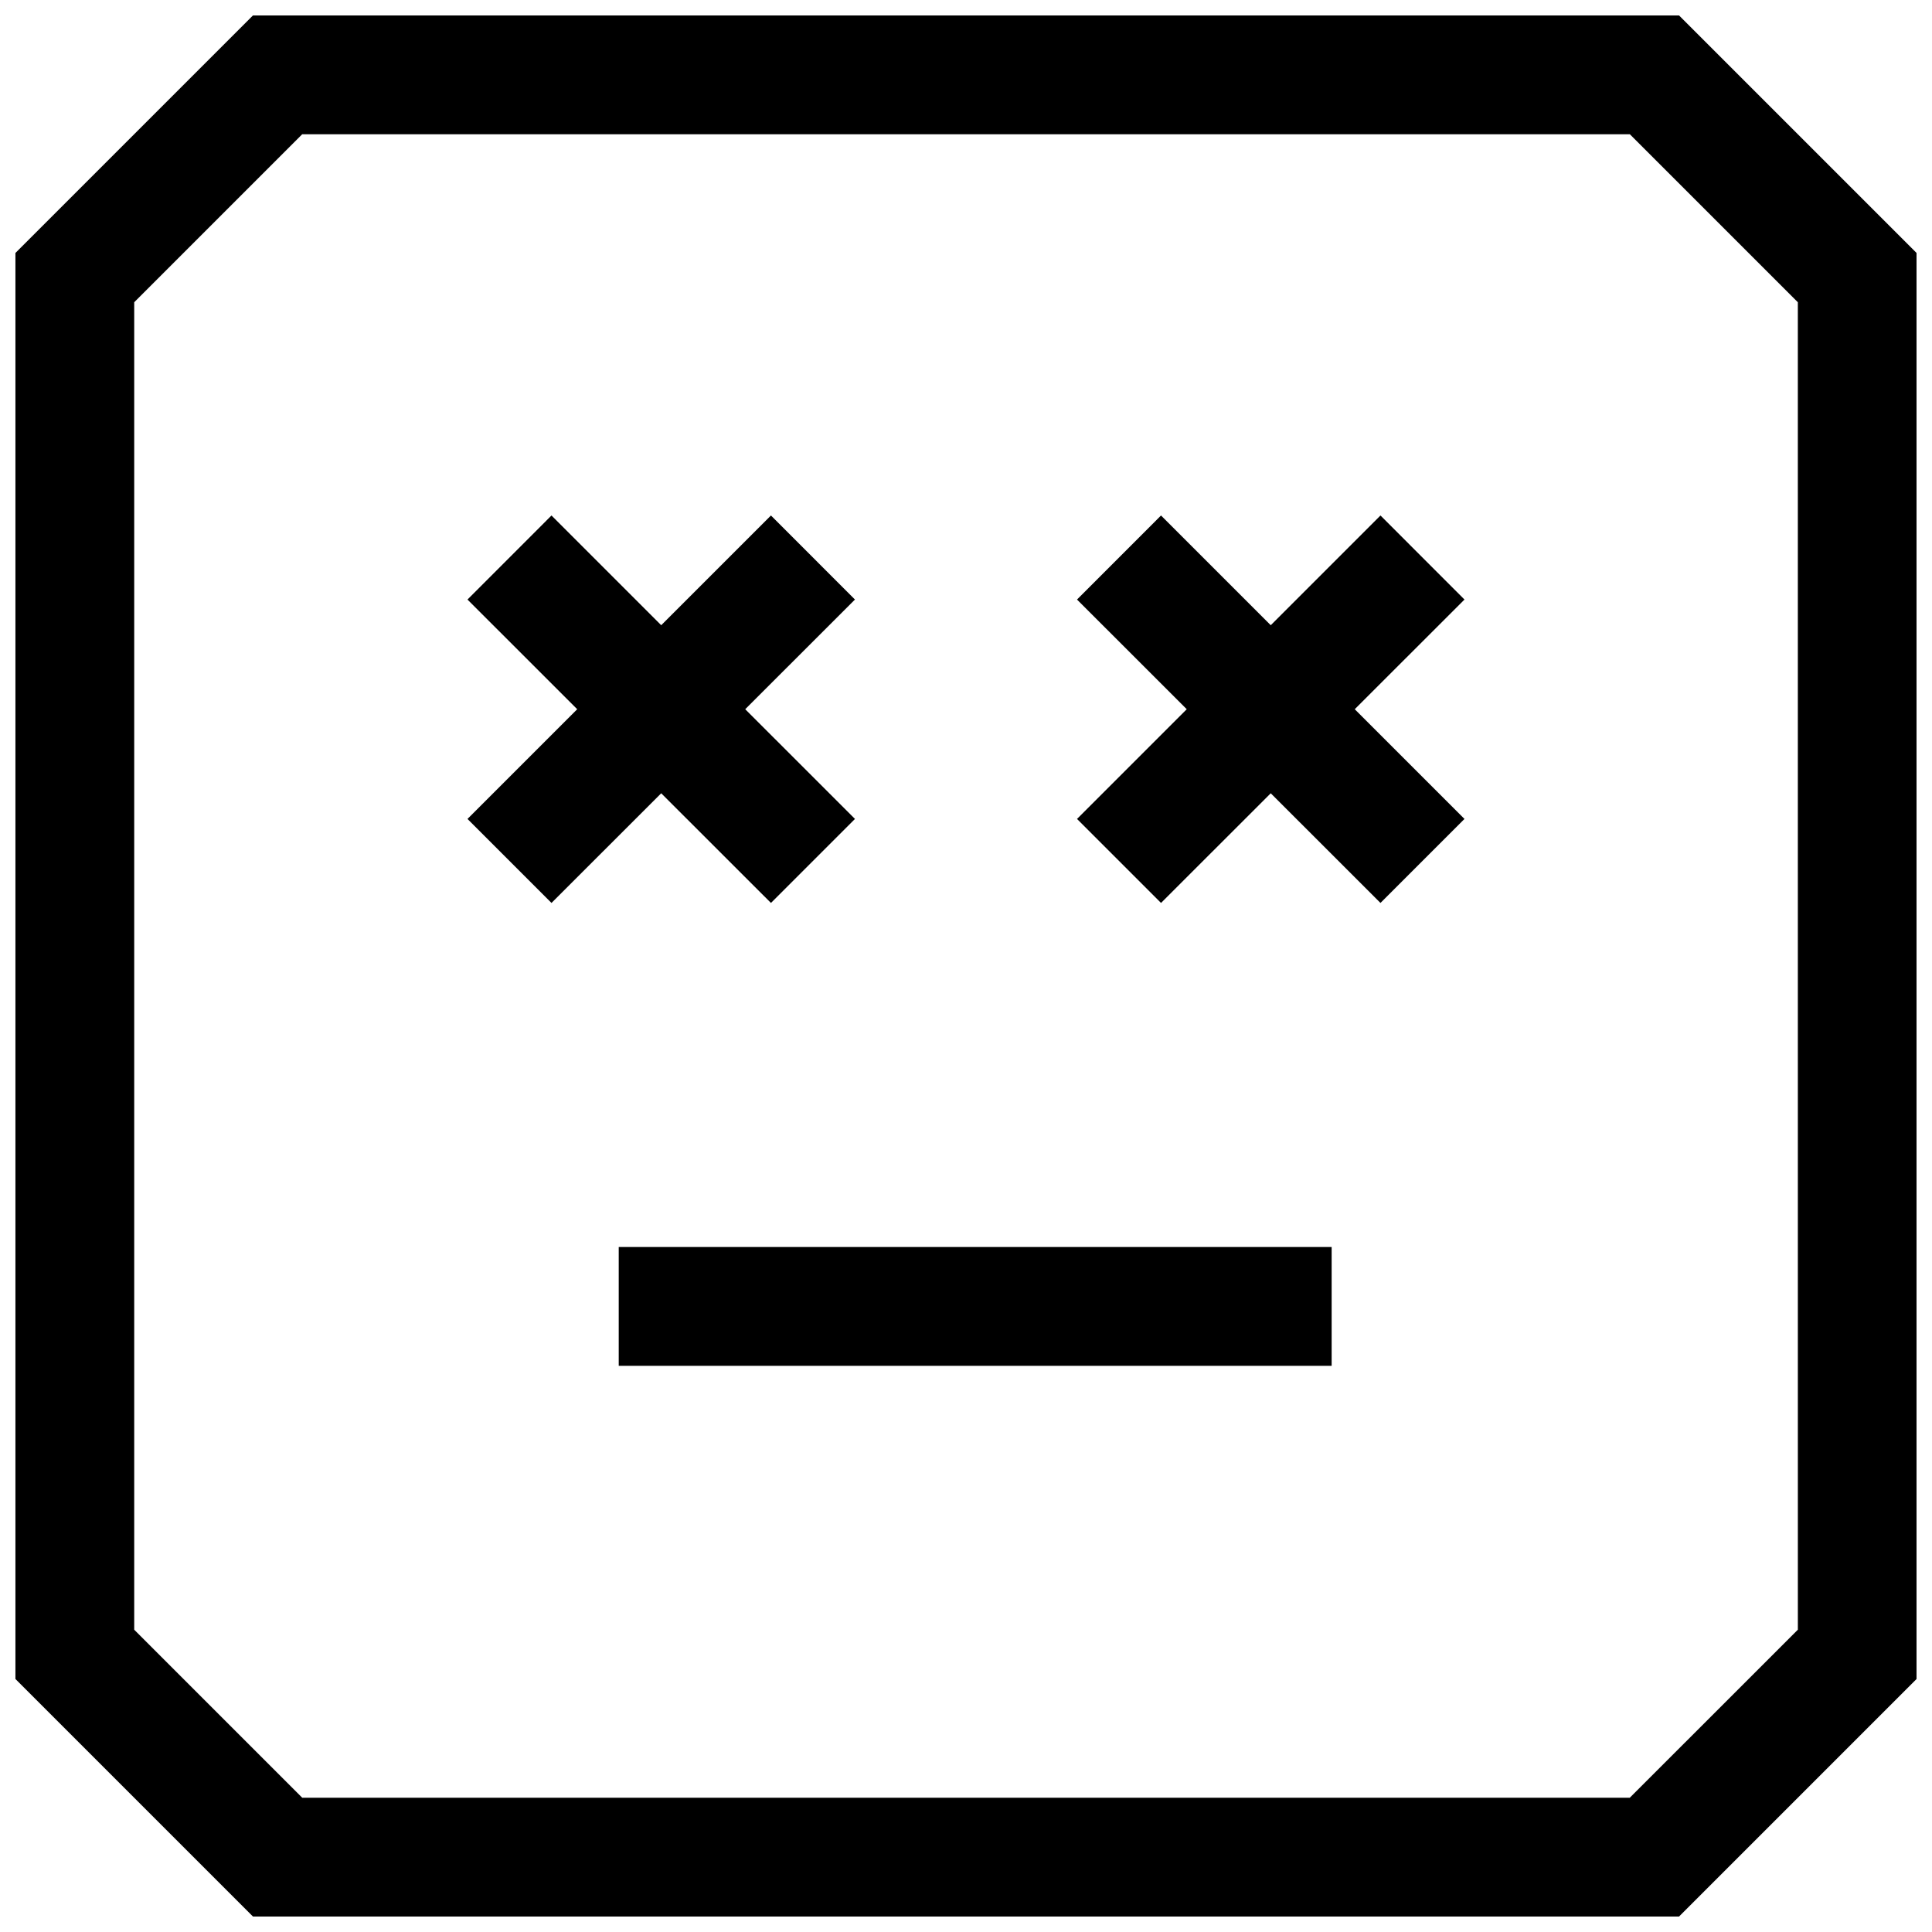 <?xml version="1.0" encoding="UTF-8"?>
<!-- Uploaded to: ICON Repo, www.iconrepo.com, Generator: ICON Repo Mixer Tools -->
<svg width="800px" height="800px" version="1.1" viewBox="144 144 512 512" xmlns="http://www.w3.org/2000/svg">
 <defs>
  <clipPath id="a">
   <path d="m148.09 148.09h503.81v503.81h-503.81z"/>
  </clipPath>
 </defs>
 <path d="m307.97 474.47h188.93v31.488h-188.93z"/>
 <path d="m348.31 383.29 22.262-22.262-29.082-29.078 29.082-29.062-22.262-22.277-29.082 29.078-29.078-29.078-22.262 22.277 29.078 29.062-29.078 29.078 22.262 22.262 29.078-29.062z"/>
 <path d="m509.84 280.61-29.078 29.078-29.078-29.078-22.262 22.277 29.078 29.062-29.078 29.078 22.262 22.262 29.078-29.062 29.078 29.062 22.262-22.262-29.078-29.078 29.078-29.062z"/>
 <g clip-path="url(#a)">
  <path d="m211.04 148.09-62.977 62.977v377.86l62.977 62.977h377.92l62.977-62.977-0.004-377.86-62.977-62.977zm409.41 427.8-44.539 44.523h-351.82l-44.523-44.523v-351.79l44.523-44.523h351.83l44.523 44.523z"/>
 </g>
</svg>